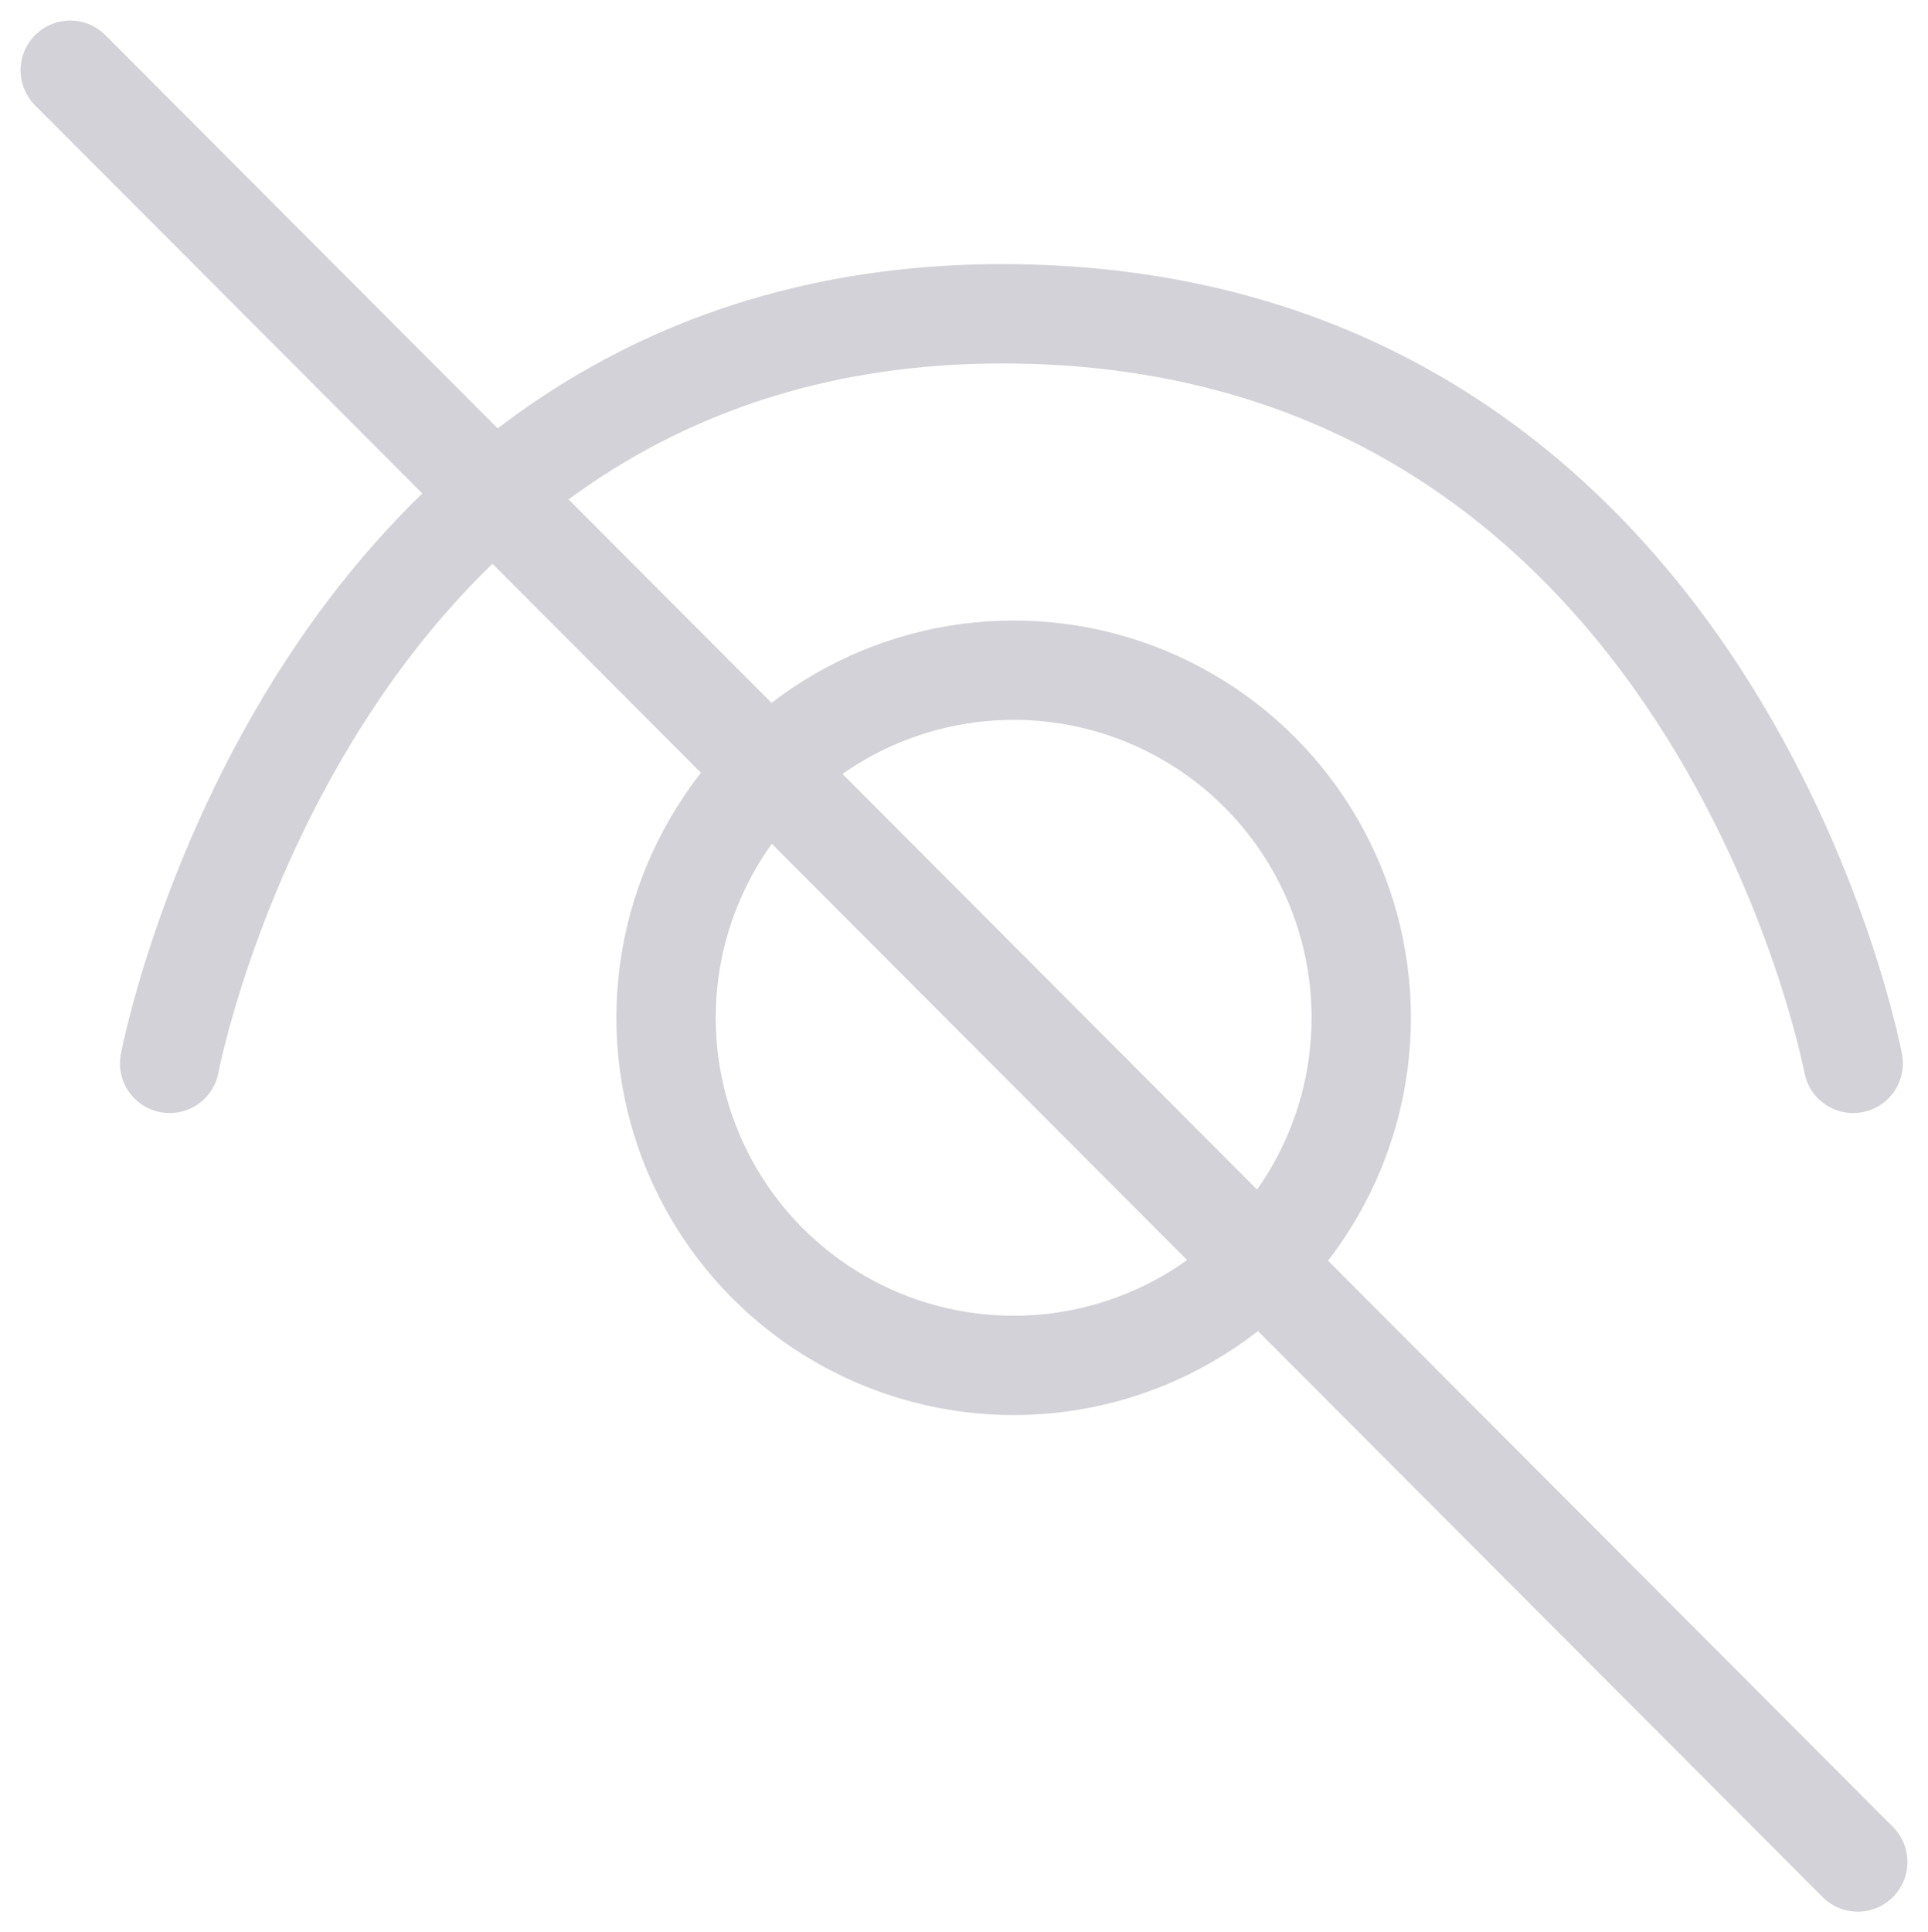 <svg xmlns="http://www.w3.org/2000/svg" width="19.414" height="19.456" viewBox="0 0 19.414 19.456">
  <g id="pc_아이콘2" transform="translate(0.707 0.707)">
    <g id="타원_703" data-name="타원 703" transform="translate(5.5 5.541)" fill="none" stroke="#d2d2d8" stroke-width="1">
      <circle cx="4" cy="4" r="4" stroke="none"/>
      <circle cx="4" cy="4" r="3.5" fill="none"/>
    </g>
    <path id="패스_17359" data-name="패스 17359" d="M3300.964-3361.541s1.442-7.63,8.5-7.547,8.453,7.547,8.453,7.547" transform="translate(-3299.963 3371.541)" fill="none" stroke="#d2d2d8" stroke-linecap="round" stroke-width="1"/>
    <line id="선_85" data-name="선 85" x2="18" y2="18.041" fill="none" stroke="#d2d2d8" stroke-linecap="round" stroke-width="1"/>
  </g>
</svg>
